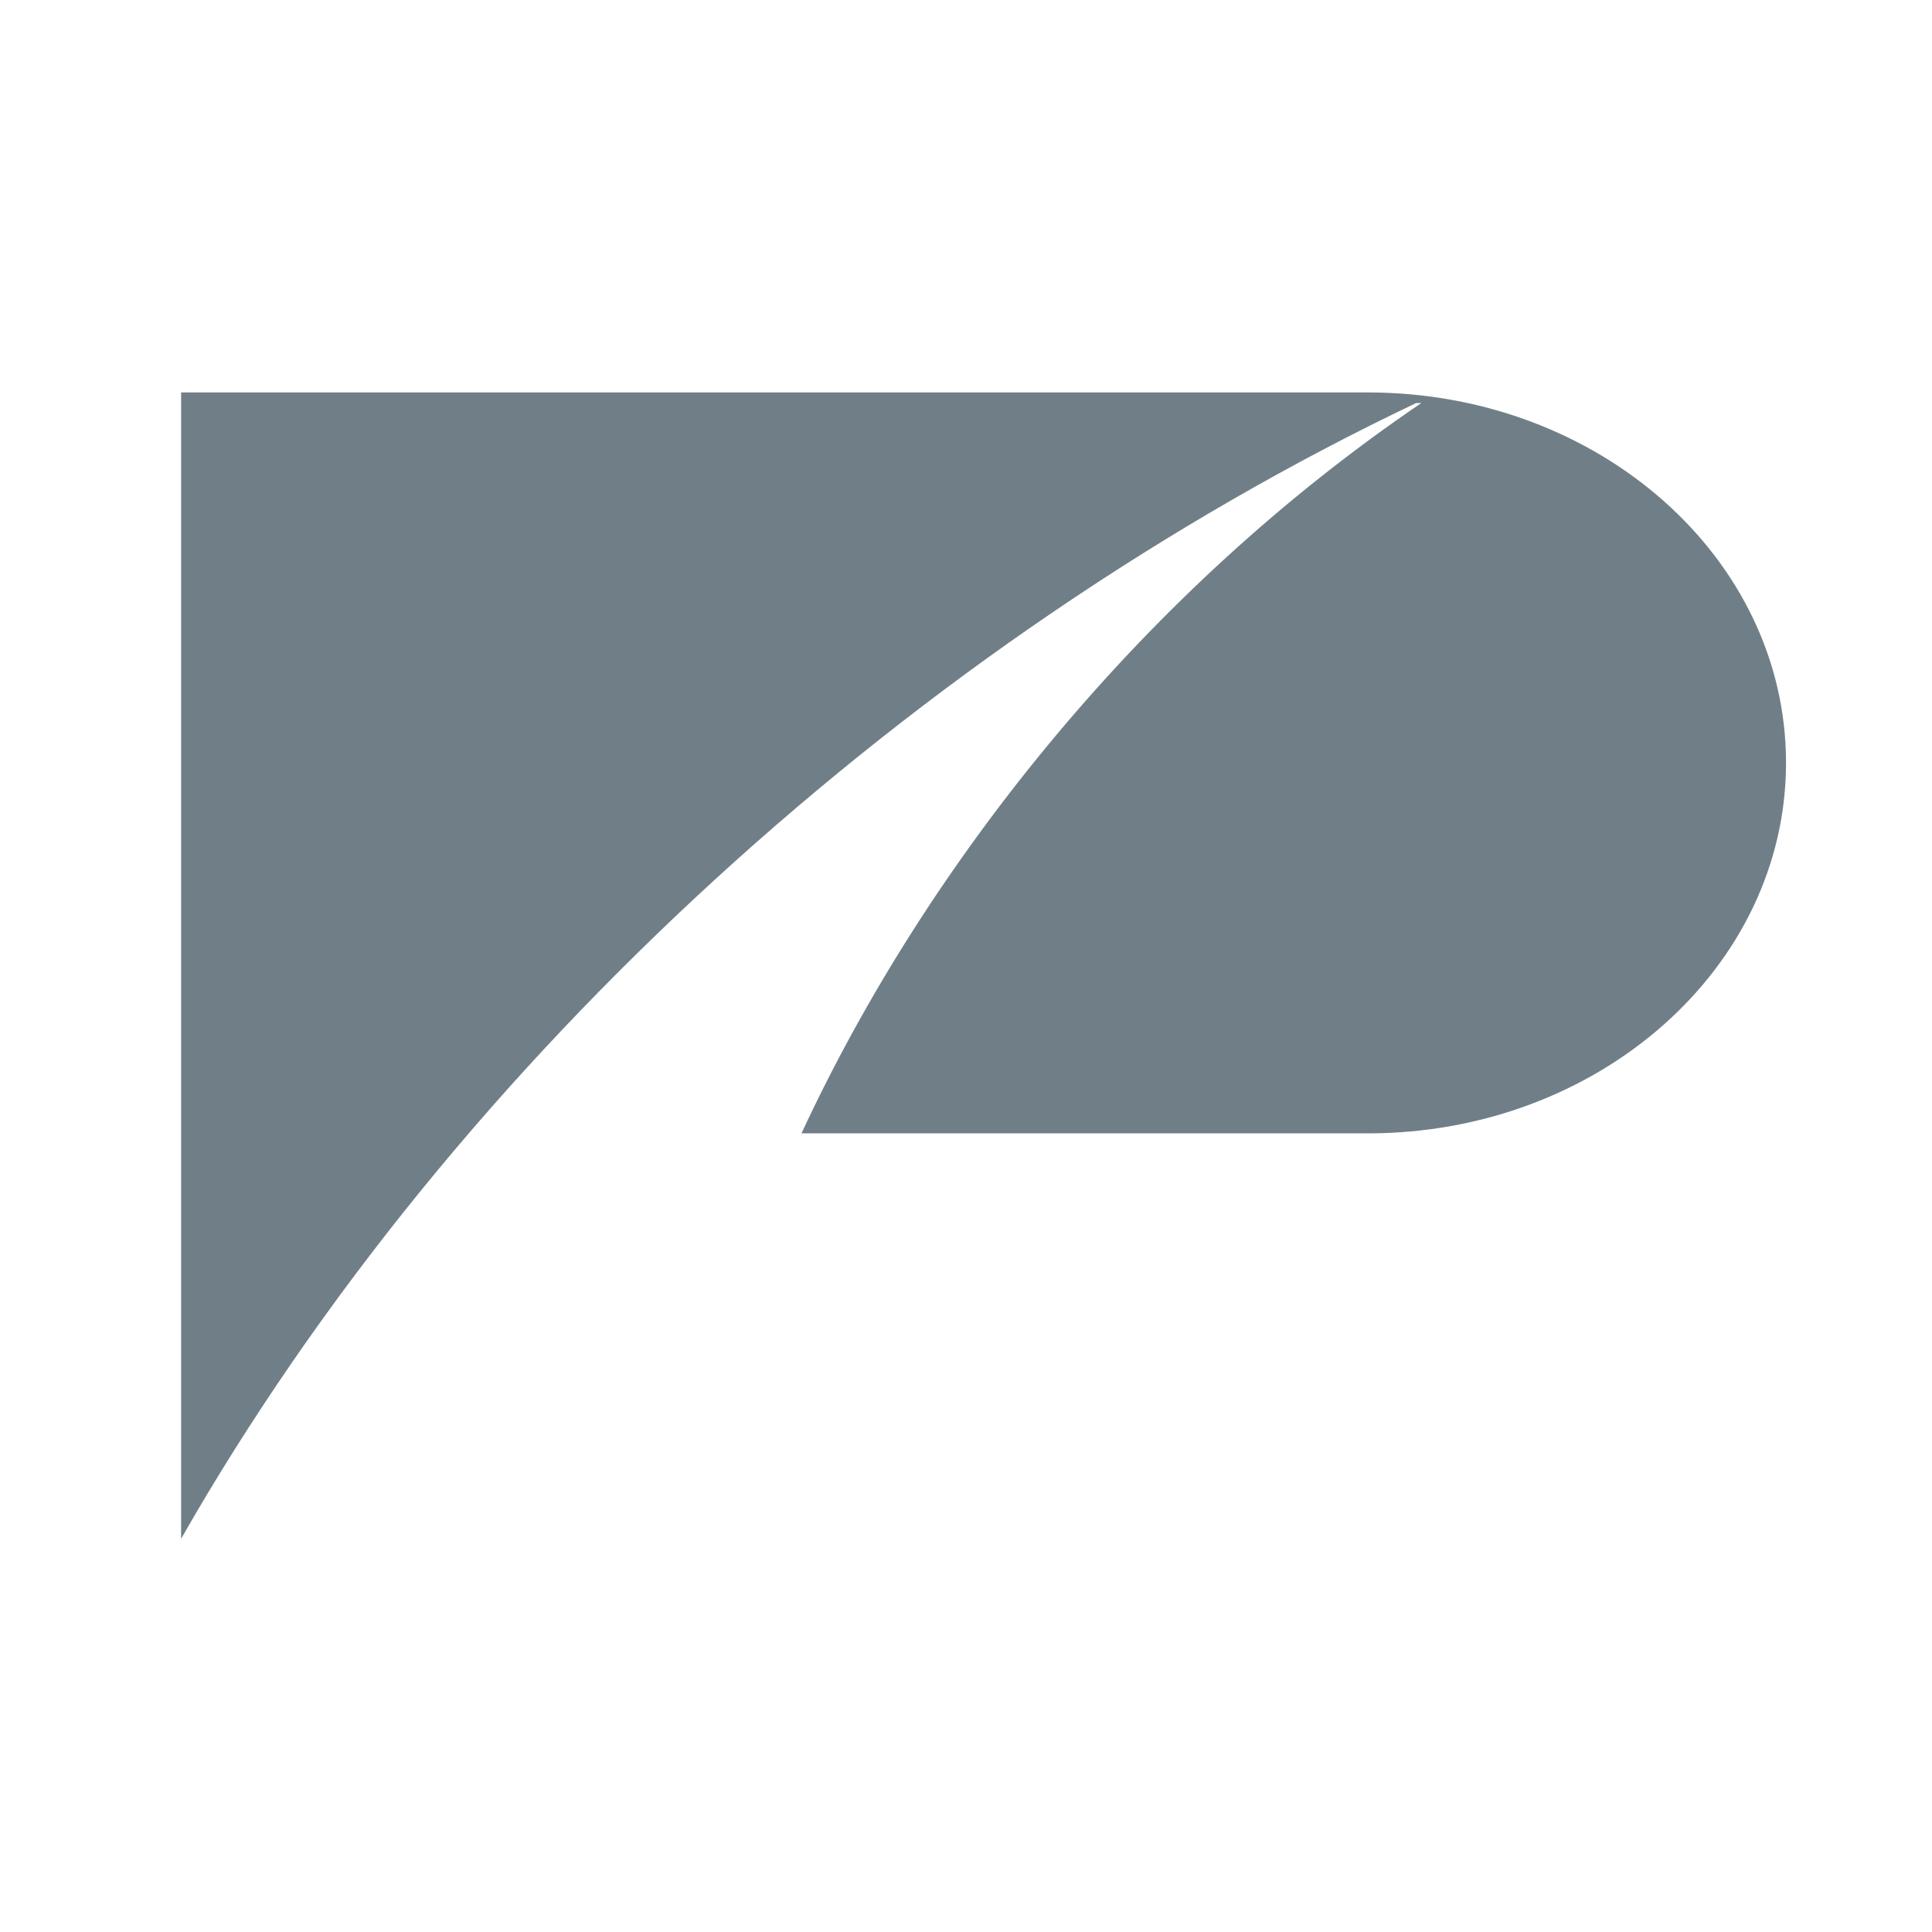 <svg xmlns="http://www.w3.org/2000/svg" xmlns:xlink="http://www.w3.org/1999/xlink" width="512" height="512" viewBox="0 0 512 512">
  <defs>
    <clipPath id="clip-favicon">
      <rect width="512" height="512"/>
    </clipPath>
  </defs>
  <g id="favicon" clip-path="url(#clip-favicon)">
    <path id="パス_154386" data-name="パス 154386" d="M318.453,3.69H3.96V307.467C76.817,179.853,199.856,69.032,331.26,6.5h1.372C259.906,55.833,202.209,127.187,168.361,200.044H318.453c61.226,0,110.821-43.975,110.821-98.21S379.678,3.69,318.453,3.69Z" transform="translate(44.039 100.309)" fill="#707f87"/>
  </g>
</svg>
